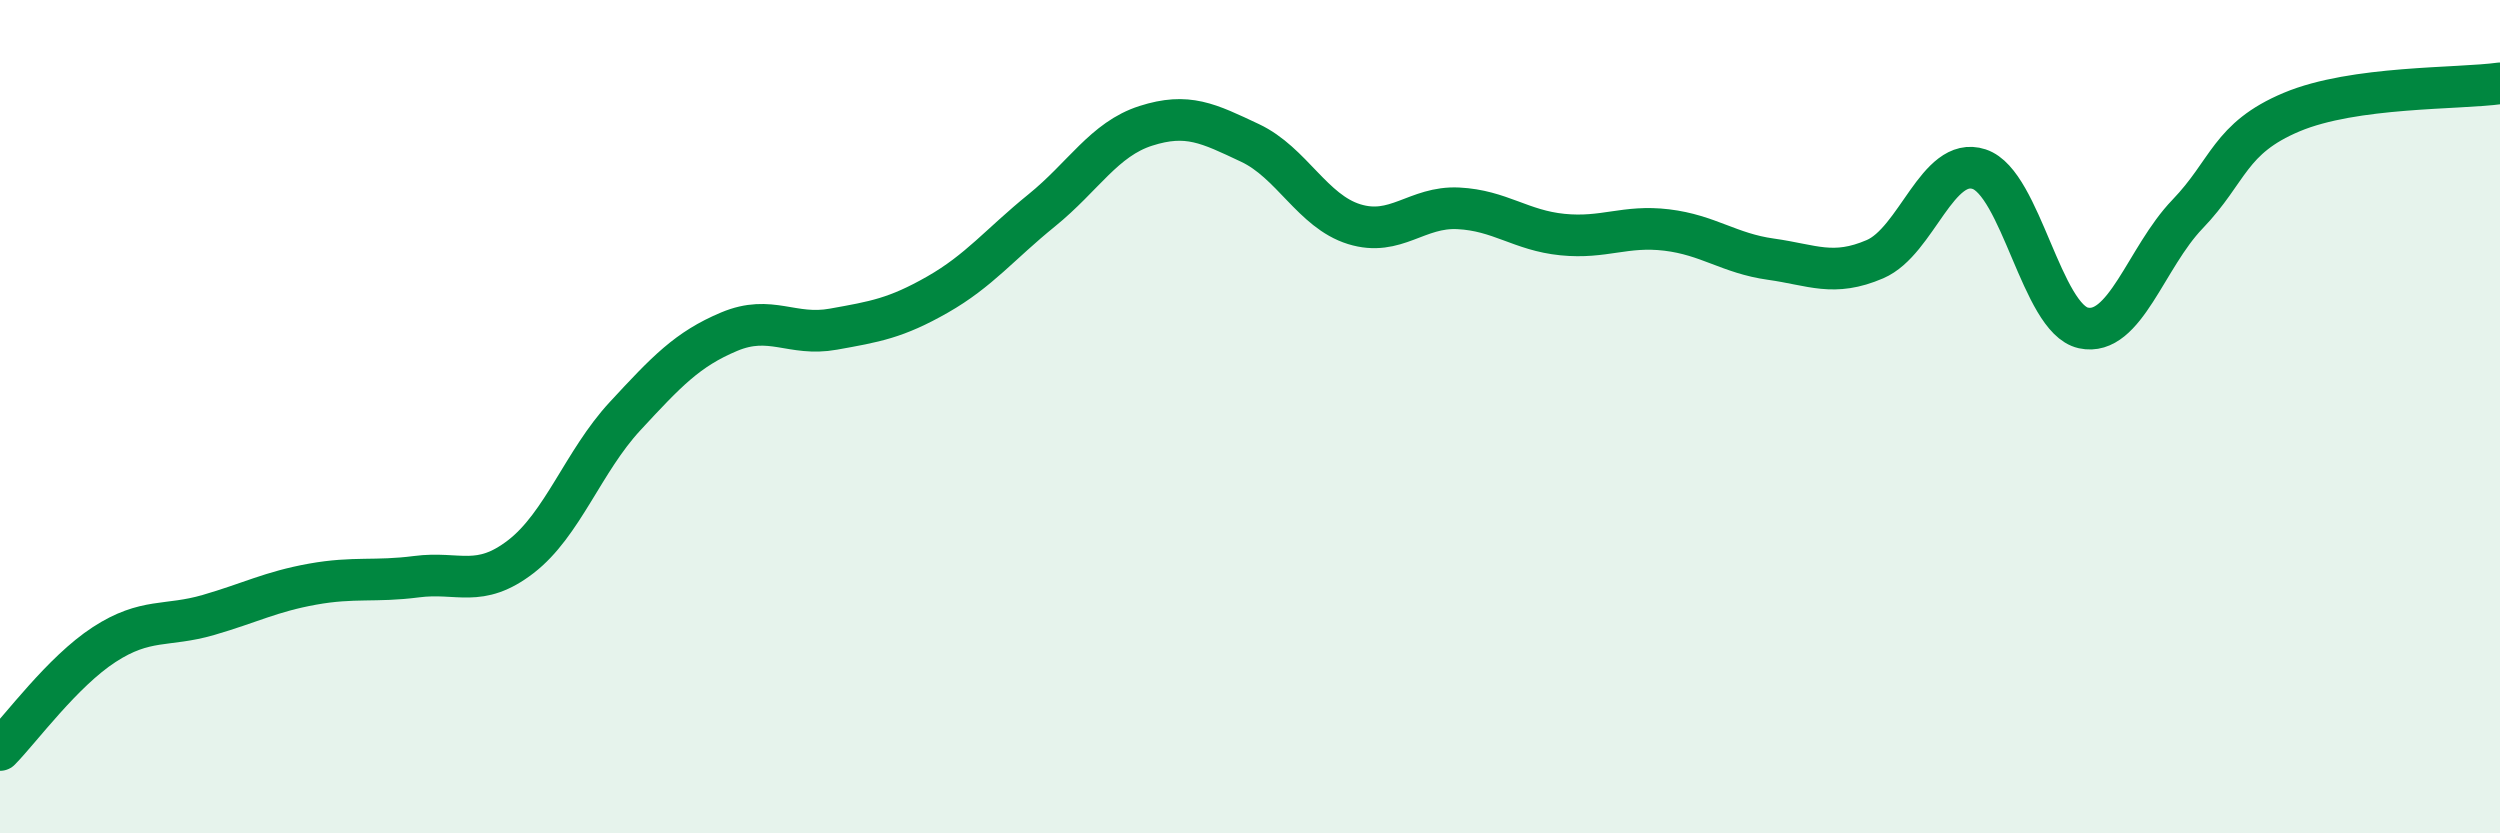 
    <svg width="60" height="20" viewBox="0 0 60 20" xmlns="http://www.w3.org/2000/svg">
      <path
        d="M 0,18 C 0.5,17.49 1.5,16.12 2.5,15.47 C 3.5,14.82 4,15.05 5,14.76 C 6,14.47 6.5,14.2 7.5,14.02 C 8.5,13.84 9,13.97 10,13.84 C 11,13.71 11.5,14.13 12.5,13.36 C 13.5,12.59 14,11.07 15,9.99 C 16,8.91 16.5,8.38 17.5,7.96 C 18.5,7.54 19,8.08 20,7.9 C 21,7.72 21.5,7.64 22.5,7.07 C 23.5,6.5 24,5.86 25,5.05 C 26,4.24 26.5,3.34 27.5,3.02 C 28.5,2.7 29,2.96 30,3.43 C 31,3.9 31.5,5.07 32.5,5.38 C 33.5,5.69 34,4.95 35,5 C 36,5.05 36.5,5.53 37.5,5.63 C 38.5,5.73 39,5.4 40,5.52 C 41,5.64 41.5,6.08 42.5,6.22 C 43.5,6.36 44,6.65 45,6.22 C 46,5.79 46.5,3.73 47.5,4.06 C 48.5,4.39 49,7.65 50,7.87 C 51,8.09 51.5,6.18 52.5,5.14 C 53.5,4.1 53.5,3.32 55,2.69 C 56.5,2.06 59,2.14 60,2L60 20L0 20Z"
        fill="#008740"
        opacity="0.1"
        stroke-linecap="round"
        stroke-linejoin="round"
      />
      <path
        d="M 0,18 C 0.5,17.49 1.5,16.12 2.5,15.47 C 3.5,14.82 4,15.05 5,14.76 C 6,14.47 6.5,14.2 7.5,14.02 C 8.5,13.84 9,13.97 10,13.84 C 11,13.71 11.5,14.13 12.5,13.36 C 13.5,12.59 14,11.07 15,9.99 C 16,8.91 16.5,8.38 17.5,7.96 C 18.5,7.54 19,8.08 20,7.9 C 21,7.72 21.5,7.64 22.5,7.07 C 23.5,6.5 24,5.86 25,5.05 C 26,4.24 26.5,3.34 27.5,3.02 C 28.5,2.7 29,2.96 30,3.43 C 31,3.9 31.5,5.07 32.5,5.38 C 33.5,5.69 34,4.95 35,5 C 36,5.05 36.5,5.53 37.5,5.63 C 38.5,5.73 39,5.4 40,5.52 C 41,5.64 41.5,6.08 42.5,6.22 C 43.5,6.36 44,6.65 45,6.22 C 46,5.79 46.5,3.73 47.5,4.06 C 48.5,4.39 49,7.65 50,7.87 C 51,8.09 51.5,6.18 52.5,5.14 C 53.5,4.1 53.5,3.32 55,2.69 C 56.5,2.06 59,2.14 60,2"
        stroke="#008740"
        stroke-width="1"
        fill="none"
        stroke-linecap="round"
        stroke-linejoin="round"
      />
    </svg>
  